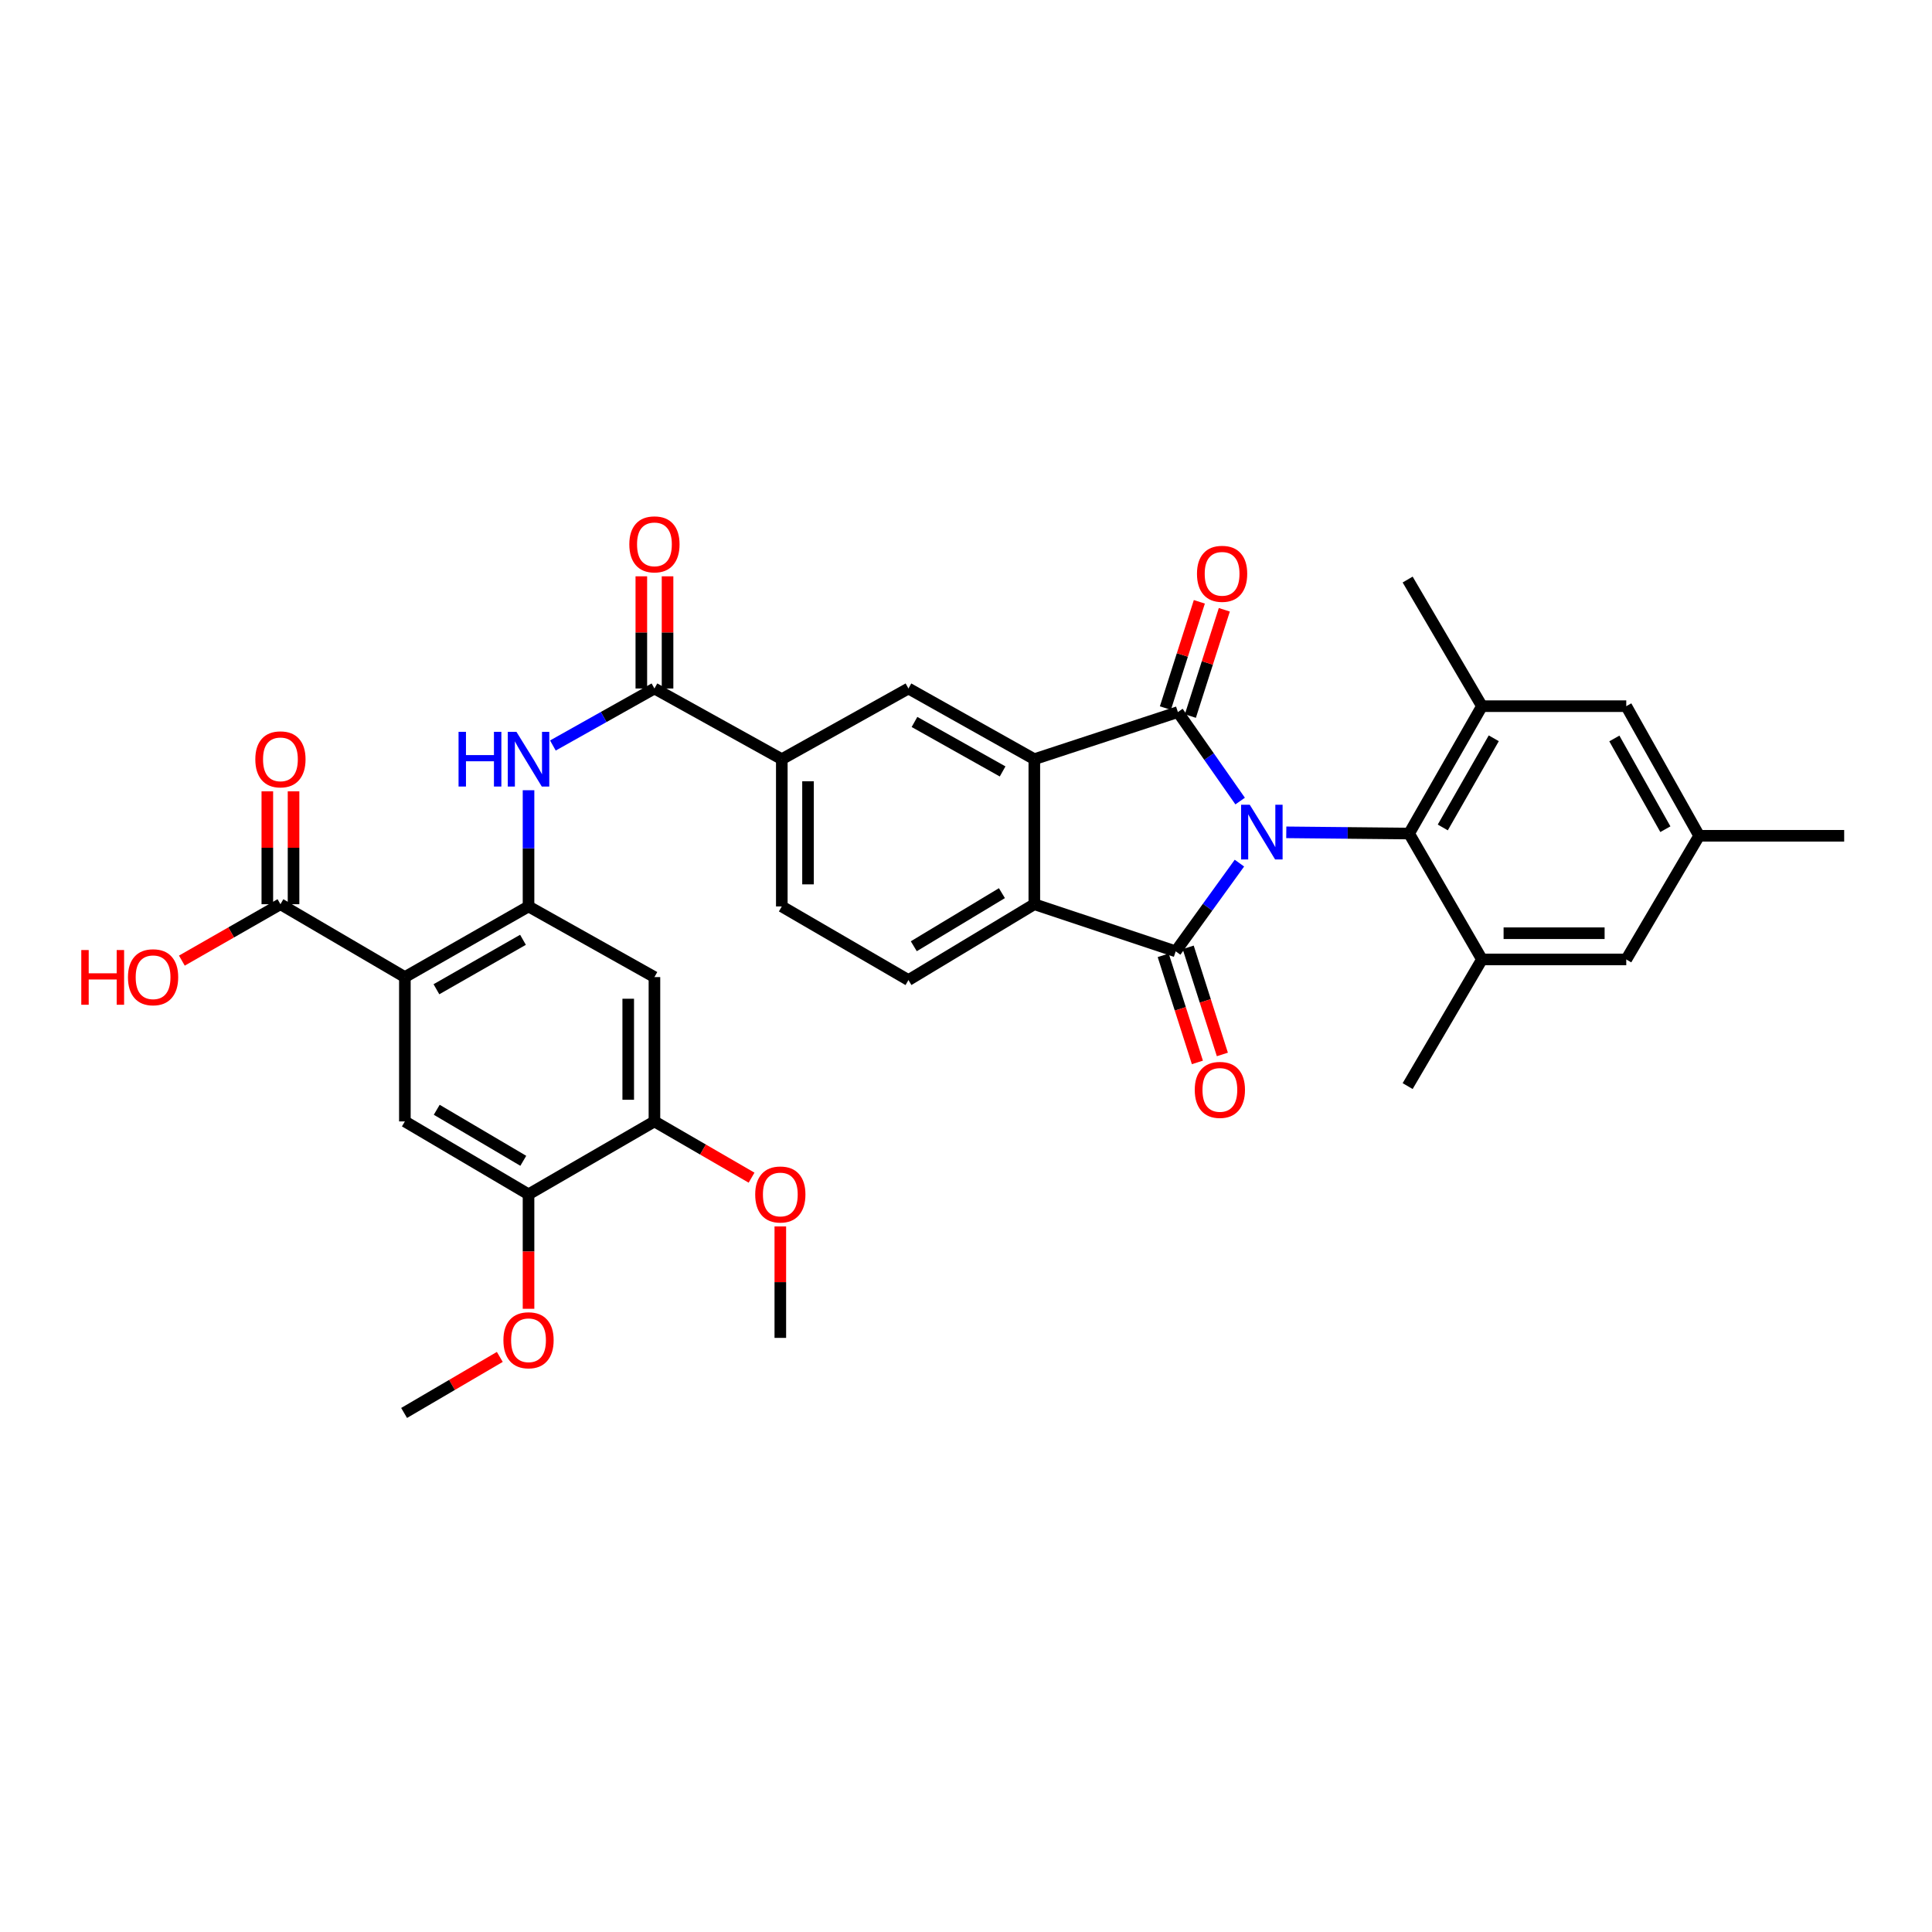 <?xml version='1.0' encoding='iso-8859-1'?>
<svg version='1.1' baseProfile='full'
              xmlns='http://www.w3.org/2000/svg'
                      xmlns:rdkit='http://www.rdkit.org/xml'
                      xmlns:xlink='http://www.w3.org/1999/xlink'
                  xml:space='preserve'
width='1000px' height='1000px' viewBox='0 0 1000 1000'>
<!-- END OF HEADER -->
<rect style='opacity:1.0;fill:#FFFFFF;stroke:none' width='1000' height='1000' x='0' y='0'> </rect>
<path class='bond-0' d='M 641.895,414.632 L 625.784,391.6' style='fill:none;fill-rule:evenodd;stroke:#0000FF;stroke-width:6px;stroke-linecap:butt;stroke-linejoin:miter;stroke-opacity:1' />
<path class='bond-0' d='M 625.784,391.6 L 609.672,368.568' style='fill:none;fill-rule:evenodd;stroke:#000000;stroke-width:6px;stroke-linecap:butt;stroke-linejoin:miter;stroke-opacity:1' />
<path class='bond-1' d='M 641.523,446.75 L 625.032,469.578' style='fill:none;fill-rule:evenodd;stroke:#0000FF;stroke-width:6px;stroke-linecap:butt;stroke-linejoin:miter;stroke-opacity:1' />
<path class='bond-1' d='M 625.032,469.578 L 608.541,492.406' style='fill:none;fill-rule:evenodd;stroke:#000000;stroke-width:6px;stroke-linecap:butt;stroke-linejoin:miter;stroke-opacity:1' />
<path class='bond-5' d='M 665.773,430.812 L 697.56,431.126' style='fill:none;fill-rule:evenodd;stroke:#0000FF;stroke-width:6px;stroke-linecap:butt;stroke-linejoin:miter;stroke-opacity:1' />
<path class='bond-5' d='M 697.56,431.126 L 729.348,431.441' style='fill:none;fill-rule:evenodd;stroke:#000000;stroke-width:6px;stroke-linecap:butt;stroke-linejoin:miter;stroke-opacity:1' />
<path class='bond-2' d='M 609.672,368.568 L 535.365,392.953' style='fill:none;fill-rule:evenodd;stroke:#000000;stroke-width:6px;stroke-linecap:butt;stroke-linejoin:miter;stroke-opacity:1' />
<path class='bond-19' d='M 616.134,370.633 L 624.919,343.13' style='fill:none;fill-rule:evenodd;stroke:#000000;stroke-width:6px;stroke-linecap:butt;stroke-linejoin:miter;stroke-opacity:1' />
<path class='bond-19' d='M 624.919,343.13 L 633.704,315.627' style='fill:none;fill-rule:evenodd;stroke:#FF0000;stroke-width:6px;stroke-linecap:butt;stroke-linejoin:miter;stroke-opacity:1' />
<path class='bond-19' d='M 603.21,366.504 L 611.994,339.001' style='fill:none;fill-rule:evenodd;stroke:#000000;stroke-width:6px;stroke-linecap:butt;stroke-linejoin:miter;stroke-opacity:1' />
<path class='bond-19' d='M 611.994,339.001 L 620.779,311.499' style='fill:none;fill-rule:evenodd;stroke:#FF0000;stroke-width:6px;stroke-linecap:butt;stroke-linejoin:miter;stroke-opacity:1' />
<path class='bond-3' d='M 608.541,492.406 L 535.365,468.021' style='fill:none;fill-rule:evenodd;stroke:#000000;stroke-width:6px;stroke-linecap:butt;stroke-linejoin:miter;stroke-opacity:1' />
<path class='bond-20' d='M 602.078,494.468 L 610.924,522.187' style='fill:none;fill-rule:evenodd;stroke:#000000;stroke-width:6px;stroke-linecap:butt;stroke-linejoin:miter;stroke-opacity:1' />
<path class='bond-20' d='M 610.924,522.187 L 619.77,549.907' style='fill:none;fill-rule:evenodd;stroke:#FF0000;stroke-width:6px;stroke-linecap:butt;stroke-linejoin:miter;stroke-opacity:1' />
<path class='bond-20' d='M 615.004,490.343 L 623.85,518.063' style='fill:none;fill-rule:evenodd;stroke:#000000;stroke-width:6px;stroke-linecap:butt;stroke-linejoin:miter;stroke-opacity:1' />
<path class='bond-20' d='M 623.85,518.063 L 632.696,545.782' style='fill:none;fill-rule:evenodd;stroke:#FF0000;stroke-width:6px;stroke-linecap:butt;stroke-linejoin:miter;stroke-opacity:1' />
<path class='bond-11' d='M 535.365,392.953 L 470.209,356.365' style='fill:none;fill-rule:evenodd;stroke:#000000;stroke-width:6px;stroke-linecap:butt;stroke-linejoin:miter;stroke-opacity:1' />
<path class='bond-11' d='M 518.948,399.295 L 473.339,373.683' style='fill:none;fill-rule:evenodd;stroke:#000000;stroke-width:6px;stroke-linecap:butt;stroke-linejoin:miter;stroke-opacity:1' />
<path class='bond-35' d='M 535.365,392.953 L 535.365,468.021' style='fill:none;fill-rule:evenodd;stroke:#000000;stroke-width:6px;stroke-linecap:butt;stroke-linejoin:miter;stroke-opacity:1' />
<path class='bond-18' d='M 535.365,468.021 L 470.209,507.285' style='fill:none;fill-rule:evenodd;stroke:#000000;stroke-width:6px;stroke-linecap:butt;stroke-linejoin:miter;stroke-opacity:1' />
<path class='bond-18' d='M 518.589,462.29 L 472.979,489.775' style='fill:none;fill-rule:evenodd;stroke:#000000;stroke-width:6px;stroke-linecap:butt;stroke-linejoin:miter;stroke-opacity:1' />
<path class='bond-4' d='M 209.562,505.74 L 273.565,469.174' style='fill:none;fill-rule:evenodd;stroke:#000000;stroke-width:6px;stroke-linecap:butt;stroke-linejoin:miter;stroke-opacity:1' />
<path class='bond-4' d='M 225.893,512.036 L 270.695,486.44' style='fill:none;fill-rule:evenodd;stroke:#000000;stroke-width:6px;stroke-linecap:butt;stroke-linejoin:miter;stroke-opacity:1' />
<path class='bond-12' d='M 209.562,505.74 L 209.562,580.446' style='fill:none;fill-rule:evenodd;stroke:#000000;stroke-width:6px;stroke-linecap:butt;stroke-linejoin:miter;stroke-opacity:1' />
<path class='bond-13' d='M 209.562,505.74 L 145.152,468.021' style='fill:none;fill-rule:evenodd;stroke:#000000;stroke-width:6px;stroke-linecap:butt;stroke-linejoin:miter;stroke-opacity:1' />
<path class='bond-9' d='M 729.348,431.441 L 767.052,365.516' style='fill:none;fill-rule:evenodd;stroke:#000000;stroke-width:6px;stroke-linecap:butt;stroke-linejoin:miter;stroke-opacity:1' />
<path class='bond-9' d='M 746.782,428.288 L 773.174,382.14' style='fill:none;fill-rule:evenodd;stroke:#000000;stroke-width:6px;stroke-linecap:butt;stroke-linejoin:miter;stroke-opacity:1' />
<path class='bond-10' d='M 729.348,431.441 L 767.052,496.604' style='fill:none;fill-rule:evenodd;stroke:#000000;stroke-width:6px;stroke-linecap:butt;stroke-linejoin:miter;stroke-opacity:1' />
<path class='bond-6' d='M 273.565,469.174 L 273.565,439.096' style='fill:none;fill-rule:evenodd;stroke:#000000;stroke-width:6px;stroke-linecap:butt;stroke-linejoin:miter;stroke-opacity:1' />
<path class='bond-6' d='M 273.565,439.096 L 273.565,409.018' style='fill:none;fill-rule:evenodd;stroke:#0000FF;stroke-width:6px;stroke-linecap:butt;stroke-linejoin:miter;stroke-opacity:1' />
<path class='bond-14' d='M 273.565,469.174 L 338.736,505.74' style='fill:none;fill-rule:evenodd;stroke:#000000;stroke-width:6px;stroke-linecap:butt;stroke-linejoin:miter;stroke-opacity:1' />
<path class='bond-7' d='M 338.736,356.365 L 404.661,392.953' style='fill:none;fill-rule:evenodd;stroke:#000000;stroke-width:6px;stroke-linecap:butt;stroke-linejoin:miter;stroke-opacity:1' />
<path class='bond-8' d='M 338.736,356.365 L 312.455,371.12' style='fill:none;fill-rule:evenodd;stroke:#000000;stroke-width:6px;stroke-linecap:butt;stroke-linejoin:miter;stroke-opacity:1' />
<path class='bond-8' d='M 312.455,371.12 L 286.173,385.874' style='fill:none;fill-rule:evenodd;stroke:#0000FF;stroke-width:6px;stroke-linecap:butt;stroke-linejoin:miter;stroke-opacity:1' />
<path class='bond-23' d='M 345.52,356.365 L 345.52,327.333' style='fill:none;fill-rule:evenodd;stroke:#000000;stroke-width:6px;stroke-linecap:butt;stroke-linejoin:miter;stroke-opacity:1' />
<path class='bond-23' d='M 345.52,327.333 L 345.52,298.301' style='fill:none;fill-rule:evenodd;stroke:#FF0000;stroke-width:6px;stroke-linecap:butt;stroke-linejoin:miter;stroke-opacity:1' />
<path class='bond-23' d='M 331.952,356.365 L 331.952,327.333' style='fill:none;fill-rule:evenodd;stroke:#000000;stroke-width:6px;stroke-linecap:butt;stroke-linejoin:miter;stroke-opacity:1' />
<path class='bond-23' d='M 331.952,327.333 L 331.952,298.301' style='fill:none;fill-rule:evenodd;stroke:#FF0000;stroke-width:6px;stroke-linecap:butt;stroke-linejoin:miter;stroke-opacity:1' />
<path class='bond-21' d='M 767.052,365.516 L 841.751,365.516' style='fill:none;fill-rule:evenodd;stroke:#000000;stroke-width:6px;stroke-linecap:butt;stroke-linejoin:miter;stroke-opacity:1' />
<path class='bond-30' d='M 767.052,365.516 L 728.595,299.975' style='fill:none;fill-rule:evenodd;stroke:#000000;stroke-width:6px;stroke-linecap:butt;stroke-linejoin:miter;stroke-opacity:1' />
<path class='bond-22' d='M 767.052,496.604 L 841.751,496.604' style='fill:none;fill-rule:evenodd;stroke:#000000;stroke-width:6px;stroke-linecap:butt;stroke-linejoin:miter;stroke-opacity:1' />
<path class='bond-22' d='M 778.257,483.036 L 830.546,483.036' style='fill:none;fill-rule:evenodd;stroke:#000000;stroke-width:6px;stroke-linecap:butt;stroke-linejoin:miter;stroke-opacity:1' />
<path class='bond-31' d='M 767.052,496.604 L 728.595,562.16' style='fill:none;fill-rule:evenodd;stroke:#000000;stroke-width:6px;stroke-linecap:butt;stroke-linejoin:miter;stroke-opacity:1' />
<path class='bond-15' d='M 470.209,356.365 L 404.661,392.953' style='fill:none;fill-rule:evenodd;stroke:#000000;stroke-width:6px;stroke-linecap:butt;stroke-linejoin:miter;stroke-opacity:1' />
<path class='bond-38' d='M 209.562,580.446 L 273.565,618.18' style='fill:none;fill-rule:evenodd;stroke:#000000;stroke-width:6px;stroke-linecap:butt;stroke-linejoin:miter;stroke-opacity:1' />
<path class='bond-38' d='M 226.053,574.419 L 270.855,600.832' style='fill:none;fill-rule:evenodd;stroke:#000000;stroke-width:6px;stroke-linecap:butt;stroke-linejoin:miter;stroke-opacity:1' />
<path class='bond-25' d='M 151.936,468.021 L 151.936,438.805' style='fill:none;fill-rule:evenodd;stroke:#000000;stroke-width:6px;stroke-linecap:butt;stroke-linejoin:miter;stroke-opacity:1' />
<path class='bond-25' d='M 151.936,438.805 L 151.936,409.59' style='fill:none;fill-rule:evenodd;stroke:#FF0000;stroke-width:6px;stroke-linecap:butt;stroke-linejoin:miter;stroke-opacity:1' />
<path class='bond-25' d='M 138.368,468.021 L 138.368,438.805' style='fill:none;fill-rule:evenodd;stroke:#000000;stroke-width:6px;stroke-linecap:butt;stroke-linejoin:miter;stroke-opacity:1' />
<path class='bond-25' d='M 138.368,438.805 L 138.368,409.59' style='fill:none;fill-rule:evenodd;stroke:#FF0000;stroke-width:6px;stroke-linecap:butt;stroke-linejoin:miter;stroke-opacity:1' />
<path class='bond-27' d='M 145.152,468.021 L 119.643,482.618' style='fill:none;fill-rule:evenodd;stroke:#000000;stroke-width:6px;stroke-linecap:butt;stroke-linejoin:miter;stroke-opacity:1' />
<path class='bond-27' d='M 119.643,482.618 L 94.133,497.215' style='fill:none;fill-rule:evenodd;stroke:#FF0000;stroke-width:6px;stroke-linecap:butt;stroke-linejoin:miter;stroke-opacity:1' />
<path class='bond-17' d='M 338.736,505.74 L 338.736,580.446' style='fill:none;fill-rule:evenodd;stroke:#000000;stroke-width:6px;stroke-linecap:butt;stroke-linejoin:miter;stroke-opacity:1' />
<path class='bond-17' d='M 325.168,516.946 L 325.168,569.24' style='fill:none;fill-rule:evenodd;stroke:#000000;stroke-width:6px;stroke-linecap:butt;stroke-linejoin:miter;stroke-opacity:1' />
<path class='bond-37' d='M 404.661,392.953 L 404.661,469.174' style='fill:none;fill-rule:evenodd;stroke:#000000;stroke-width:6px;stroke-linecap:butt;stroke-linejoin:miter;stroke-opacity:1' />
<path class='bond-37' d='M 418.229,404.386 L 418.229,457.741' style='fill:none;fill-rule:evenodd;stroke:#000000;stroke-width:6px;stroke-linecap:butt;stroke-linejoin:miter;stroke-opacity:1' />
<path class='bond-16' d='M 273.565,618.18 L 338.736,580.446' style='fill:none;fill-rule:evenodd;stroke:#000000;stroke-width:6px;stroke-linecap:butt;stroke-linejoin:miter;stroke-opacity:1' />
<path class='bond-28' d='M 273.565,618.18 L 273.565,647.803' style='fill:none;fill-rule:evenodd;stroke:#000000;stroke-width:6px;stroke-linecap:butt;stroke-linejoin:miter;stroke-opacity:1' />
<path class='bond-28' d='M 273.565,647.803 L 273.565,677.426' style='fill:none;fill-rule:evenodd;stroke:#FF0000;stroke-width:6px;stroke-linecap:butt;stroke-linejoin:miter;stroke-opacity:1' />
<path class='bond-29' d='M 338.736,580.446 L 363.873,595.004' style='fill:none;fill-rule:evenodd;stroke:#000000;stroke-width:6px;stroke-linecap:butt;stroke-linejoin:miter;stroke-opacity:1' />
<path class='bond-29' d='M 363.873,595.004 L 389.01,609.561' style='fill:none;fill-rule:evenodd;stroke:#FF0000;stroke-width:6px;stroke-linecap:butt;stroke-linejoin:miter;stroke-opacity:1' />
<path class='bond-24' d='M 470.209,507.285 L 404.661,469.174' style='fill:none;fill-rule:evenodd;stroke:#000000;stroke-width:6px;stroke-linecap:butt;stroke-linejoin:miter;stroke-opacity:1' />
<path class='bond-36' d='M 841.751,365.516 L 879.477,432.601' style='fill:none;fill-rule:evenodd;stroke:#000000;stroke-width:6px;stroke-linecap:butt;stroke-linejoin:miter;stroke-opacity:1' />
<path class='bond-36' d='M 835.584,382.229 L 861.992,429.189' style='fill:none;fill-rule:evenodd;stroke:#000000;stroke-width:6px;stroke-linecap:butt;stroke-linejoin:miter;stroke-opacity:1' />
<path class='bond-26' d='M 841.751,496.604 L 879.477,432.601' style='fill:none;fill-rule:evenodd;stroke:#000000;stroke-width:6px;stroke-linecap:butt;stroke-linejoin:miter;stroke-opacity:1' />
<path class='bond-32' d='M 879.477,432.601 L 954.545,432.601' style='fill:none;fill-rule:evenodd;stroke:#000000;stroke-width:6px;stroke-linecap:butt;stroke-linejoin:miter;stroke-opacity:1' />
<path class='bond-34' d='M 258.699,702.338 L 233.931,716.841' style='fill:none;fill-rule:evenodd;stroke:#FF0000;stroke-width:6px;stroke-linecap:butt;stroke-linejoin:miter;stroke-opacity:1' />
<path class='bond-34' d='M 233.931,716.841 L 209.162,731.344' style='fill:none;fill-rule:evenodd;stroke:#000000;stroke-width:6px;stroke-linecap:butt;stroke-linejoin:miter;stroke-opacity:1' />
<path class='bond-33' d='M 403.892,634.798 L 403.892,663.642' style='fill:none;fill-rule:evenodd;stroke:#FF0000;stroke-width:6px;stroke-linecap:butt;stroke-linejoin:miter;stroke-opacity:1' />
<path class='bond-33' d='M 403.892,663.642 L 403.892,692.487' style='fill:none;fill-rule:evenodd;stroke:#000000;stroke-width:6px;stroke-linecap:butt;stroke-linejoin:miter;stroke-opacity:1' />
<path  class='atom-0' d='M 646.867 416.527
L 656.147 431.527
Q 657.067 433.007, 658.547 435.687
Q 660.027 438.367, 660.107 438.527
L 660.107 416.527
L 663.867 416.527
L 663.867 444.847
L 659.987 444.847
L 650.027 428.447
Q 648.867 426.527, 647.627 424.327
Q 646.427 422.127, 646.067 421.447
L 646.067 444.847
L 642.387 444.847
L 642.387 416.527
L 646.867 416.527
' fill='#0000FF'/>
<path  class='atom-9' d='M 237.345 378.793
L 241.185 378.793
L 241.185 390.833
L 255.665 390.833
L 255.665 378.793
L 259.505 378.793
L 259.505 407.113
L 255.665 407.113
L 255.665 394.033
L 241.185 394.033
L 241.185 407.113
L 237.345 407.113
L 237.345 378.793
' fill='#0000FF'/>
<path  class='atom-9' d='M 267.305 378.793
L 276.585 393.793
Q 277.505 395.273, 278.985 397.953
Q 280.465 400.633, 280.545 400.793
L 280.545 378.793
L 284.305 378.793
L 284.305 407.113
L 280.425 407.113
L 270.465 390.713
Q 269.305 388.793, 268.065 386.593
Q 266.865 384.393, 266.505 383.713
L 266.505 407.113
L 262.825 407.113
L 262.825 378.793
L 267.305 378.793
' fill='#0000FF'/>
<path  class='atom-20' d='M 619.556 297.002
Q 619.556 290.202, 622.916 286.402
Q 626.276 282.602, 632.556 282.602
Q 638.836 282.602, 642.196 286.402
Q 645.556 290.202, 645.556 297.002
Q 645.556 303.882, 642.156 307.802
Q 638.756 311.682, 632.556 311.682
Q 626.316 311.682, 622.916 307.802
Q 619.556 303.922, 619.556 297.002
M 632.556 308.482
Q 636.876 308.482, 639.196 305.602
Q 641.556 302.682, 641.556 297.002
Q 641.556 291.442, 639.196 288.642
Q 636.876 285.802, 632.556 285.802
Q 628.236 285.802, 625.876 288.602
Q 623.556 291.402, 623.556 297.002
Q 623.556 302.722, 625.876 305.602
Q 628.236 308.482, 632.556 308.482
' fill='#FF0000'/>
<path  class='atom-21' d='M 618.403 564.124
Q 618.403 557.324, 621.763 553.524
Q 625.123 549.724, 631.403 549.724
Q 637.683 549.724, 641.043 553.524
Q 644.403 557.324, 644.403 564.124
Q 644.403 571.004, 641.003 574.924
Q 637.603 578.804, 631.403 578.804
Q 625.163 578.804, 621.763 574.924
Q 618.403 571.044, 618.403 564.124
M 631.403 575.604
Q 635.723 575.604, 638.043 572.724
Q 640.403 569.804, 640.403 564.124
Q 640.403 558.564, 638.043 555.764
Q 635.723 552.924, 631.403 552.924
Q 627.083 552.924, 624.723 555.724
Q 622.403 558.524, 622.403 564.124
Q 622.403 569.844, 624.723 572.724
Q 627.083 575.604, 631.403 575.604
' fill='#FF0000'/>
<path  class='atom-24' d='M 325.736 281.754
Q 325.736 274.954, 329.096 271.154
Q 332.456 267.354, 338.736 267.354
Q 345.016 267.354, 348.376 271.154
Q 351.736 274.954, 351.736 281.754
Q 351.736 288.634, 348.336 292.554
Q 344.936 296.434, 338.736 296.434
Q 332.496 296.434, 329.096 292.554
Q 325.736 288.674, 325.736 281.754
M 338.736 293.234
Q 343.056 293.234, 345.376 290.354
Q 347.736 287.434, 347.736 281.754
Q 347.736 276.194, 345.376 273.394
Q 343.056 270.554, 338.736 270.554
Q 334.416 270.554, 332.056 273.354
Q 329.736 276.154, 329.736 281.754
Q 329.736 287.474, 332.056 290.354
Q 334.416 293.234, 338.736 293.234
' fill='#FF0000'/>
<path  class='atom-26' d='M 132.152 393.033
Q 132.152 386.233, 135.512 382.433
Q 138.872 378.633, 145.152 378.633
Q 151.432 378.633, 154.792 382.433
Q 158.152 386.233, 158.152 393.033
Q 158.152 399.913, 154.752 403.833
Q 151.352 407.713, 145.152 407.713
Q 138.912 407.713, 135.512 403.833
Q 132.152 399.953, 132.152 393.033
M 145.152 404.513
Q 149.472 404.513, 151.792 401.633
Q 154.152 398.713, 154.152 393.033
Q 154.152 387.473, 151.792 384.673
Q 149.472 381.833, 145.152 381.833
Q 140.832 381.833, 138.472 384.633
Q 136.152 387.433, 136.152 393.033
Q 136.152 398.753, 138.472 401.633
Q 140.832 404.513, 145.152 404.513
' fill='#FF0000'/>
<path  class='atom-28' d='M 42.075 491.74
L 45.915 491.74
L 45.915 503.78
L 60.395 503.78
L 60.395 491.74
L 64.235 491.74
L 64.235 520.06
L 60.395 520.06
L 60.395 506.98
L 45.915 506.98
L 45.915 520.06
L 42.075 520.06
L 42.075 491.74
' fill='#FF0000'/>
<path  class='atom-28' d='M 66.235 505.82
Q 66.235 499.02, 69.595 495.22
Q 72.955 491.42, 79.235 491.42
Q 85.515 491.42, 88.875 495.22
Q 92.235 499.02, 92.235 505.82
Q 92.235 512.7, 88.835 516.62
Q 85.435 520.5, 79.235 520.5
Q 72.995 520.5, 69.595 516.62
Q 66.235 512.74, 66.235 505.82
M 79.235 517.3
Q 83.555 517.3, 85.875 514.42
Q 88.235 511.5, 88.235 505.82
Q 88.235 500.26, 85.875 497.46
Q 83.555 494.62, 79.235 494.62
Q 74.915 494.62, 72.555 497.42
Q 70.235 500.22, 70.235 505.82
Q 70.235 511.54, 72.555 514.42
Q 74.915 517.3, 79.235 517.3
' fill='#FF0000'/>
<path  class='atom-29' d='M 260.565 693.713
Q 260.565 686.913, 263.925 683.113
Q 267.285 679.313, 273.565 679.313
Q 279.845 679.313, 283.205 683.113
Q 286.565 686.913, 286.565 693.713
Q 286.565 700.593, 283.165 704.513
Q 279.765 708.393, 273.565 708.393
Q 267.325 708.393, 263.925 704.513
Q 260.565 700.633, 260.565 693.713
M 273.565 705.193
Q 277.885 705.193, 280.205 702.313
Q 282.565 699.393, 282.565 693.713
Q 282.565 688.153, 280.205 685.353
Q 277.885 682.513, 273.565 682.513
Q 269.245 682.513, 266.885 685.313
Q 264.565 688.113, 264.565 693.713
Q 264.565 699.433, 266.885 702.313
Q 269.245 705.193, 273.565 705.193
' fill='#FF0000'/>
<path  class='atom-30' d='M 390.892 618.26
Q 390.892 611.46, 394.252 607.66
Q 397.612 603.86, 403.892 603.86
Q 410.172 603.86, 413.532 607.66
Q 416.892 611.46, 416.892 618.26
Q 416.892 625.14, 413.492 629.06
Q 410.092 632.94, 403.892 632.94
Q 397.652 632.94, 394.252 629.06
Q 390.892 625.18, 390.892 618.26
M 403.892 629.74
Q 408.212 629.74, 410.532 626.86
Q 412.892 623.94, 412.892 618.26
Q 412.892 612.7, 410.532 609.9
Q 408.212 607.06, 403.892 607.06
Q 399.572 607.06, 397.212 609.86
Q 394.892 612.66, 394.892 618.26
Q 394.892 623.98, 397.212 626.86
Q 399.572 629.74, 403.892 629.74
' fill='#FF0000'/>
</svg>
